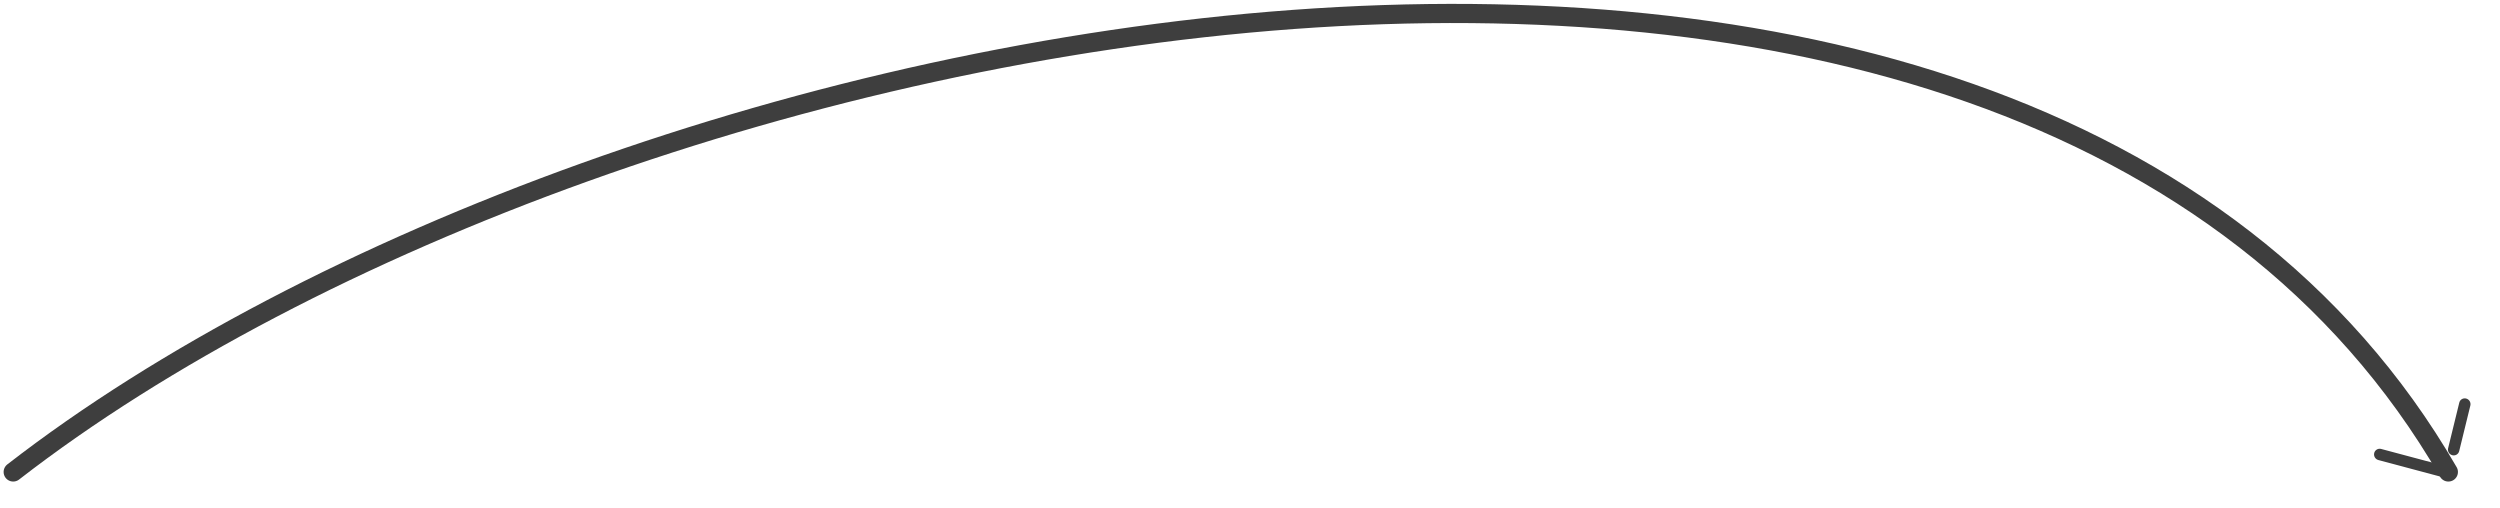 <svg width="261" height="53" viewBox="0 0 261 53" fill="none" xmlns="http://www.w3.org/2000/svg">
<path d="M1.377 49.274C63.706 0.969 210.66 -28.403 255.609 49.274" stroke="#3E3E3E" stroke-width="2" stroke-linecap="round" stroke-linejoin="round"/>
<path d="M247.868 47.296C247.941 47.004 248.218 46.818 248.509 46.855L248.589 46.87L255.715 48.772C256.034 48.857 256.228 49.185 256.148 49.505C256.108 49.664 256.008 49.792 255.878 49.869C255.769 49.934 255.639 49.963 255.507 49.946L255.427 49.93L248.301 48.028C247.982 47.943 247.788 47.615 247.868 47.296ZM256.749 42.036C256.827 41.715 257.15 41.525 257.468 41.608C257.761 41.684 257.949 41.966 257.918 42.259L257.904 42.339L256.739 47.096C256.7 47.257 256.599 47.385 256.469 47.463C256.339 47.539 256.178 47.566 256.02 47.524C255.728 47.448 255.539 47.166 255.57 46.873L255.584 46.793L256.749 42.036Z" fill="#3E3E3E"/>
</svg>

